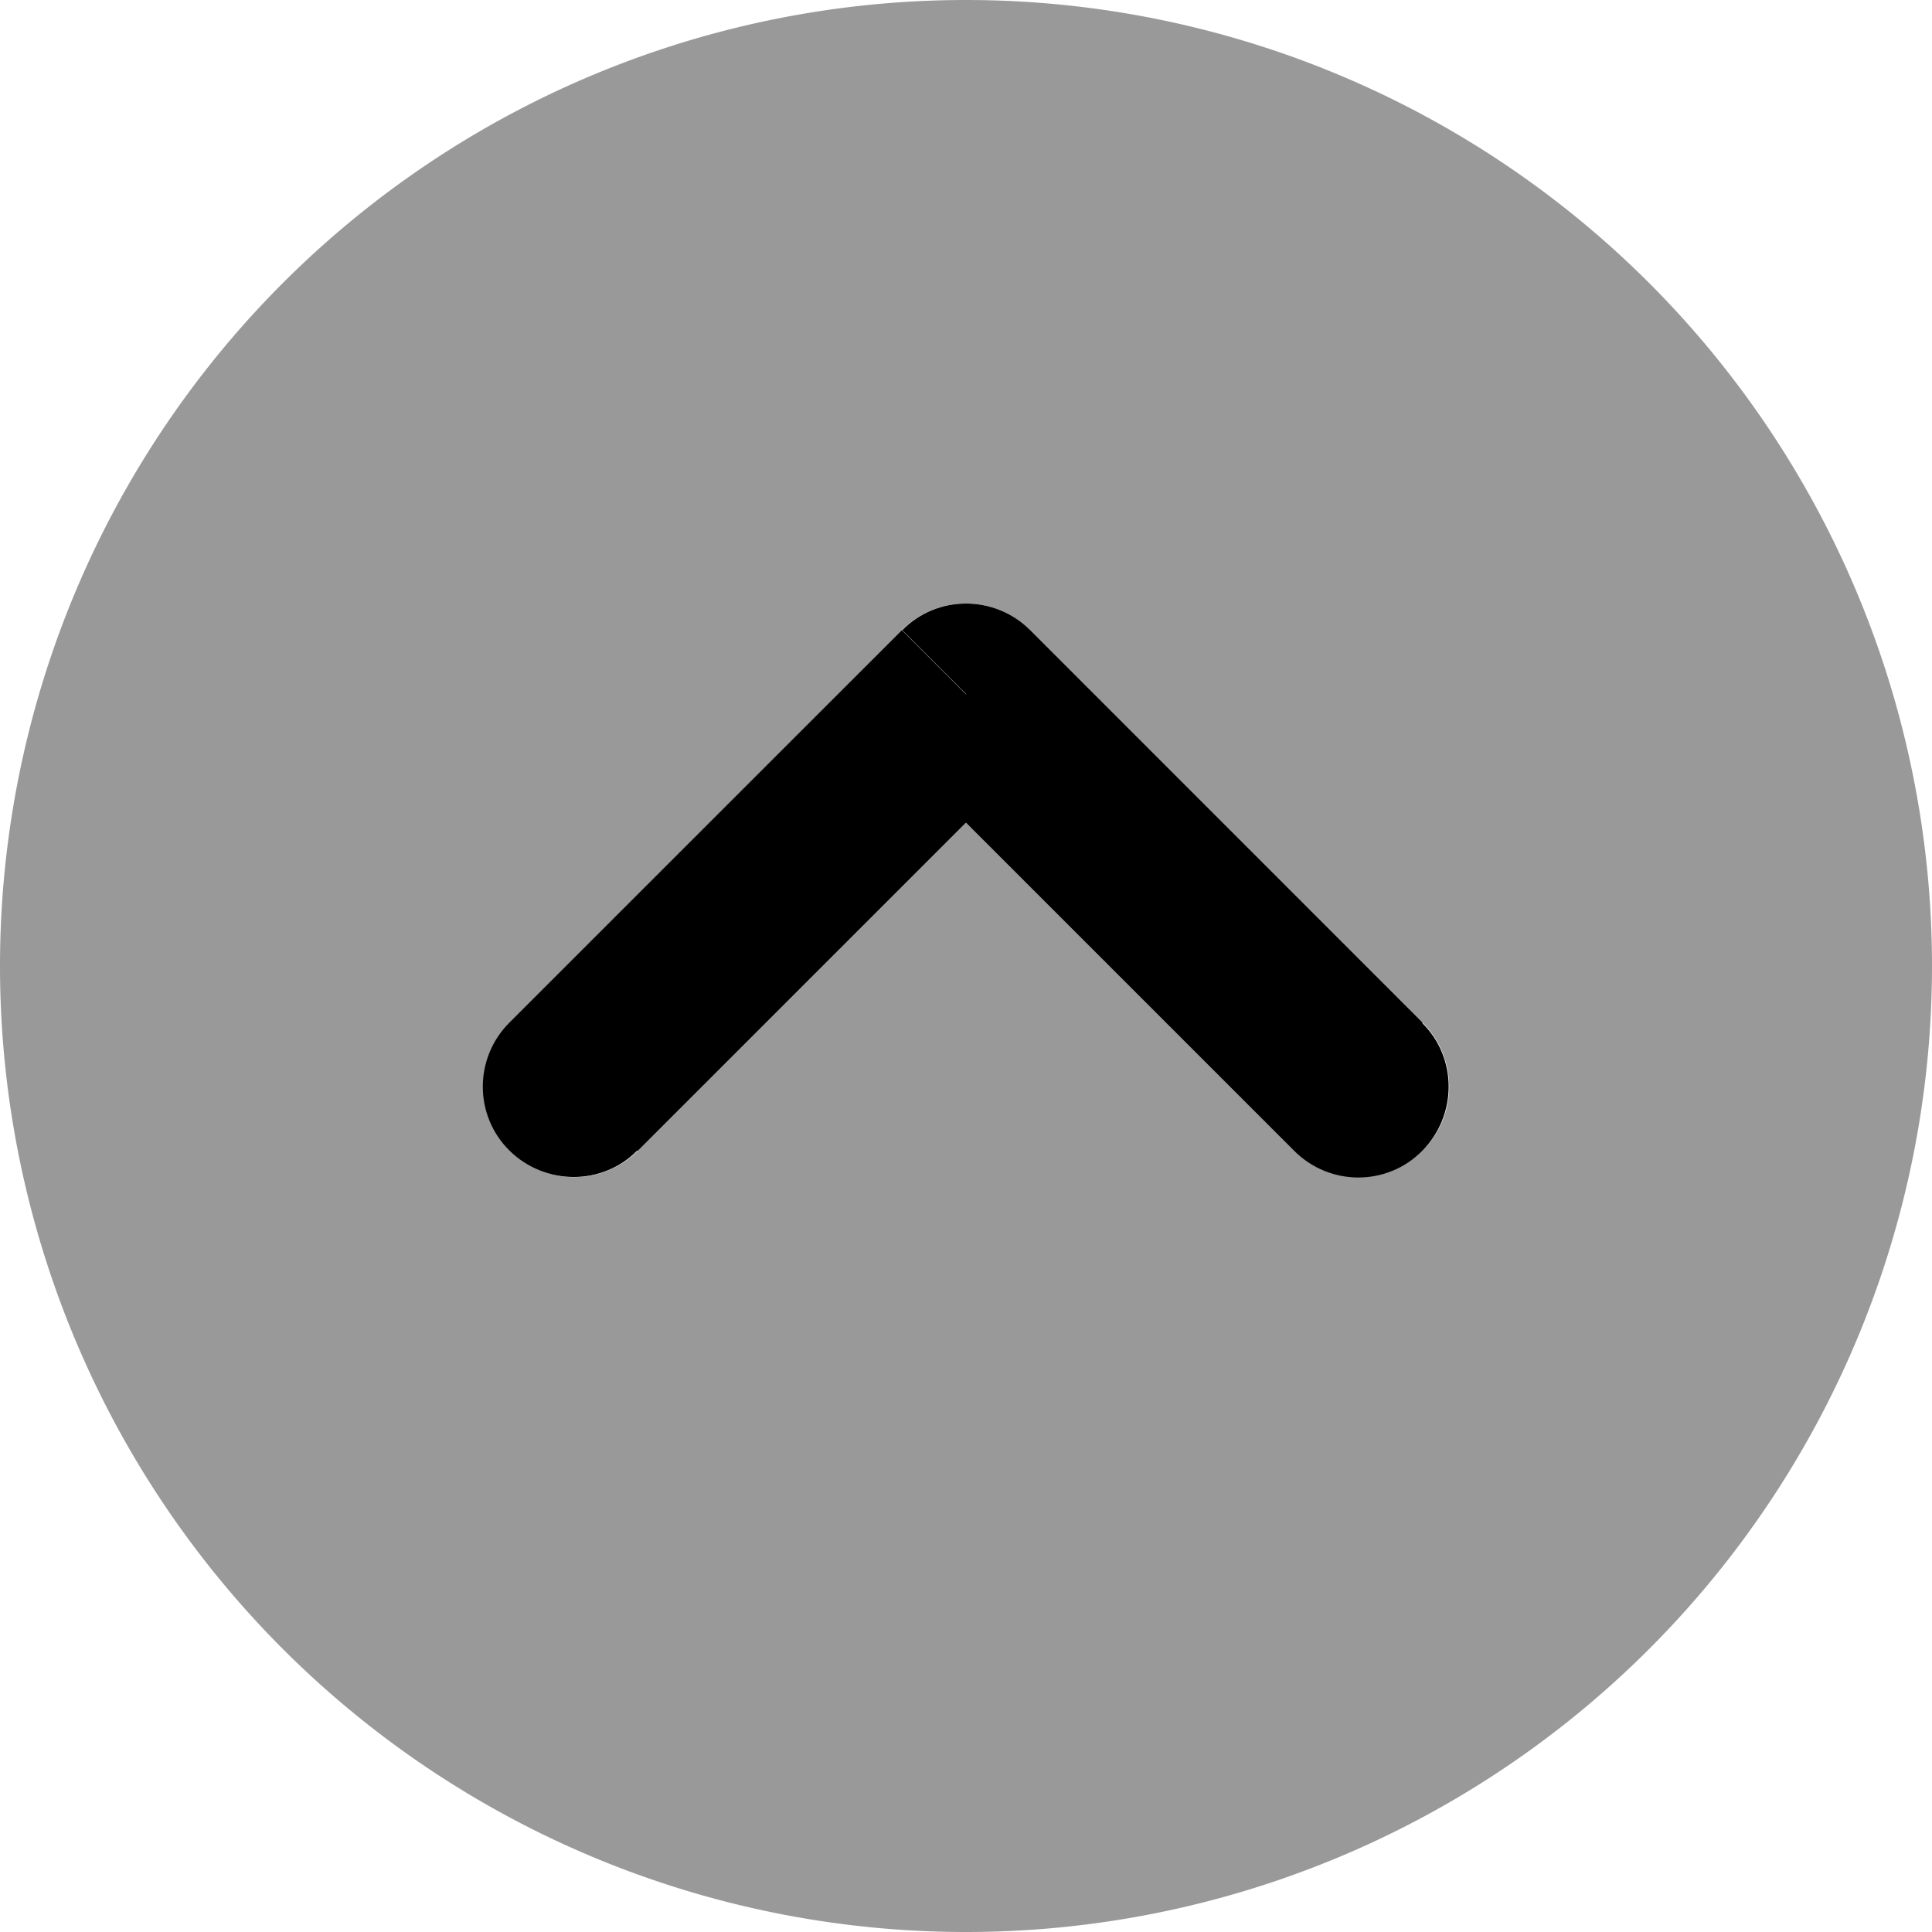 <svg xmlns="http://www.w3.org/2000/svg" viewBox="0 0 512 512"><!--! Font Awesome Pro 6.3.0 by @fontawesome - https://fontawesome.com License - https://fontawesome.com/license (Commercial License) Copyright 2023 Fonticons, Inc. --><defs><style>.fa-secondary{opacity:.4}</style></defs><path class="fa-primary" d="M135 271c-9.4 9.4-9.4 24.6 0 33.9s24.6 9.4 33.9 0L135 271zm121-87l17-17c-9.4-9.4-24.6-9.4-33.9 0l17 17zm87 121c9.4 9.4 24.6 9.4 33.9 0s9.4-24.6 0-33.9L343 305zM169 305L273 201 239 167 135 271 169 305zM239 201L343 305 377 271 273 167 239 201z"/><path class="fa-secondary" d="M256 512A256 256 0 1 0 256 0a256 256 0 1 0 0 512zM377 271c9.4 9.4 9.4 24.6 0 33.9s-24.6 9.4-33.9 0l-87-87-87 87c-9.4 9.4-24.6 9.4-33.9 0s-9.4-24.6 0-33.9L239 167c9.4-9.4 24.6-9.4 33.9 0L377 271z"/></svg>
